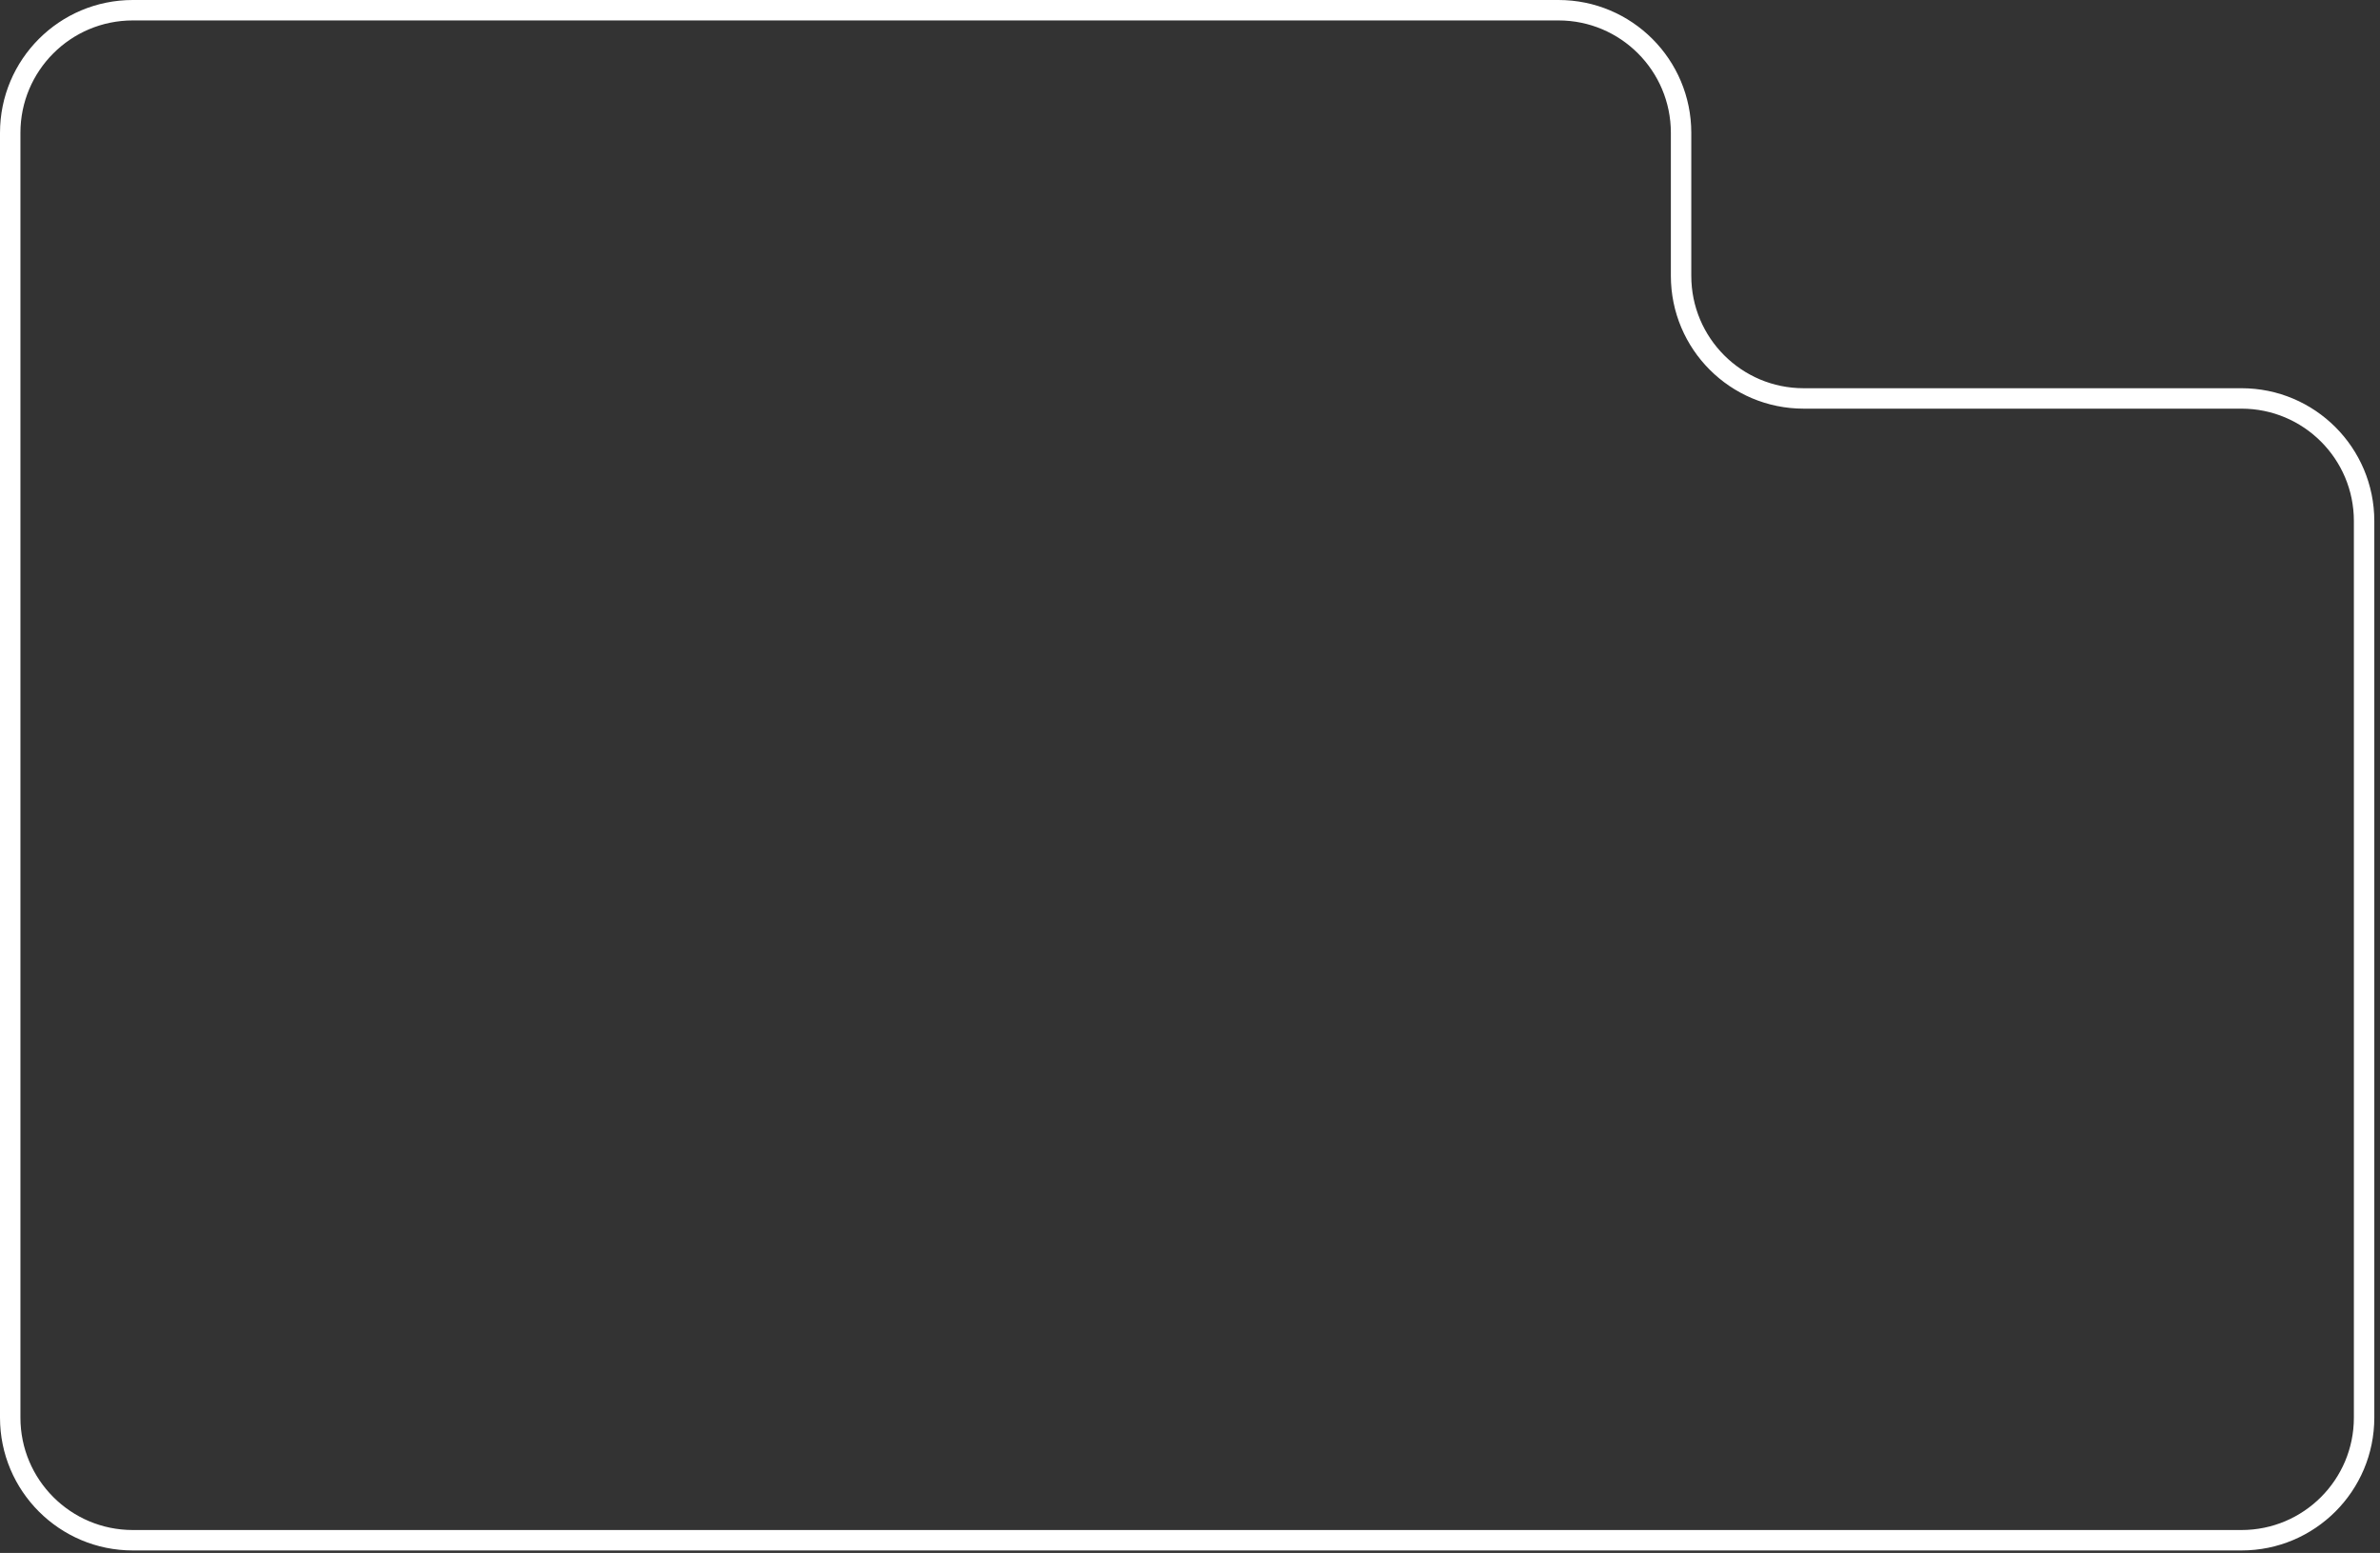 <svg width="233" height="152" viewBox="0 0 233 152" fill="none" xmlns="http://www.w3.org/2000/svg">
<rect x="0" y="0" width="233" height="152" fill="#333333" stroke="none"/>
<path d="M231.443 138.76V51C231.443 44.373 226.07 39 219.443 39H176.576C169.948 39 164.576 33.627 164.576 27V13C164.576 6.373 159.203 1 152.576 1H13C6.373 1 1 6.373 1 13V138.76C1 145.387 6.373 150.76 13 150.76H219.443C226.07 150.76 231.443 145.387 231.443 138.76Z" stroke="white" stroke-width="2"/>
</svg>
